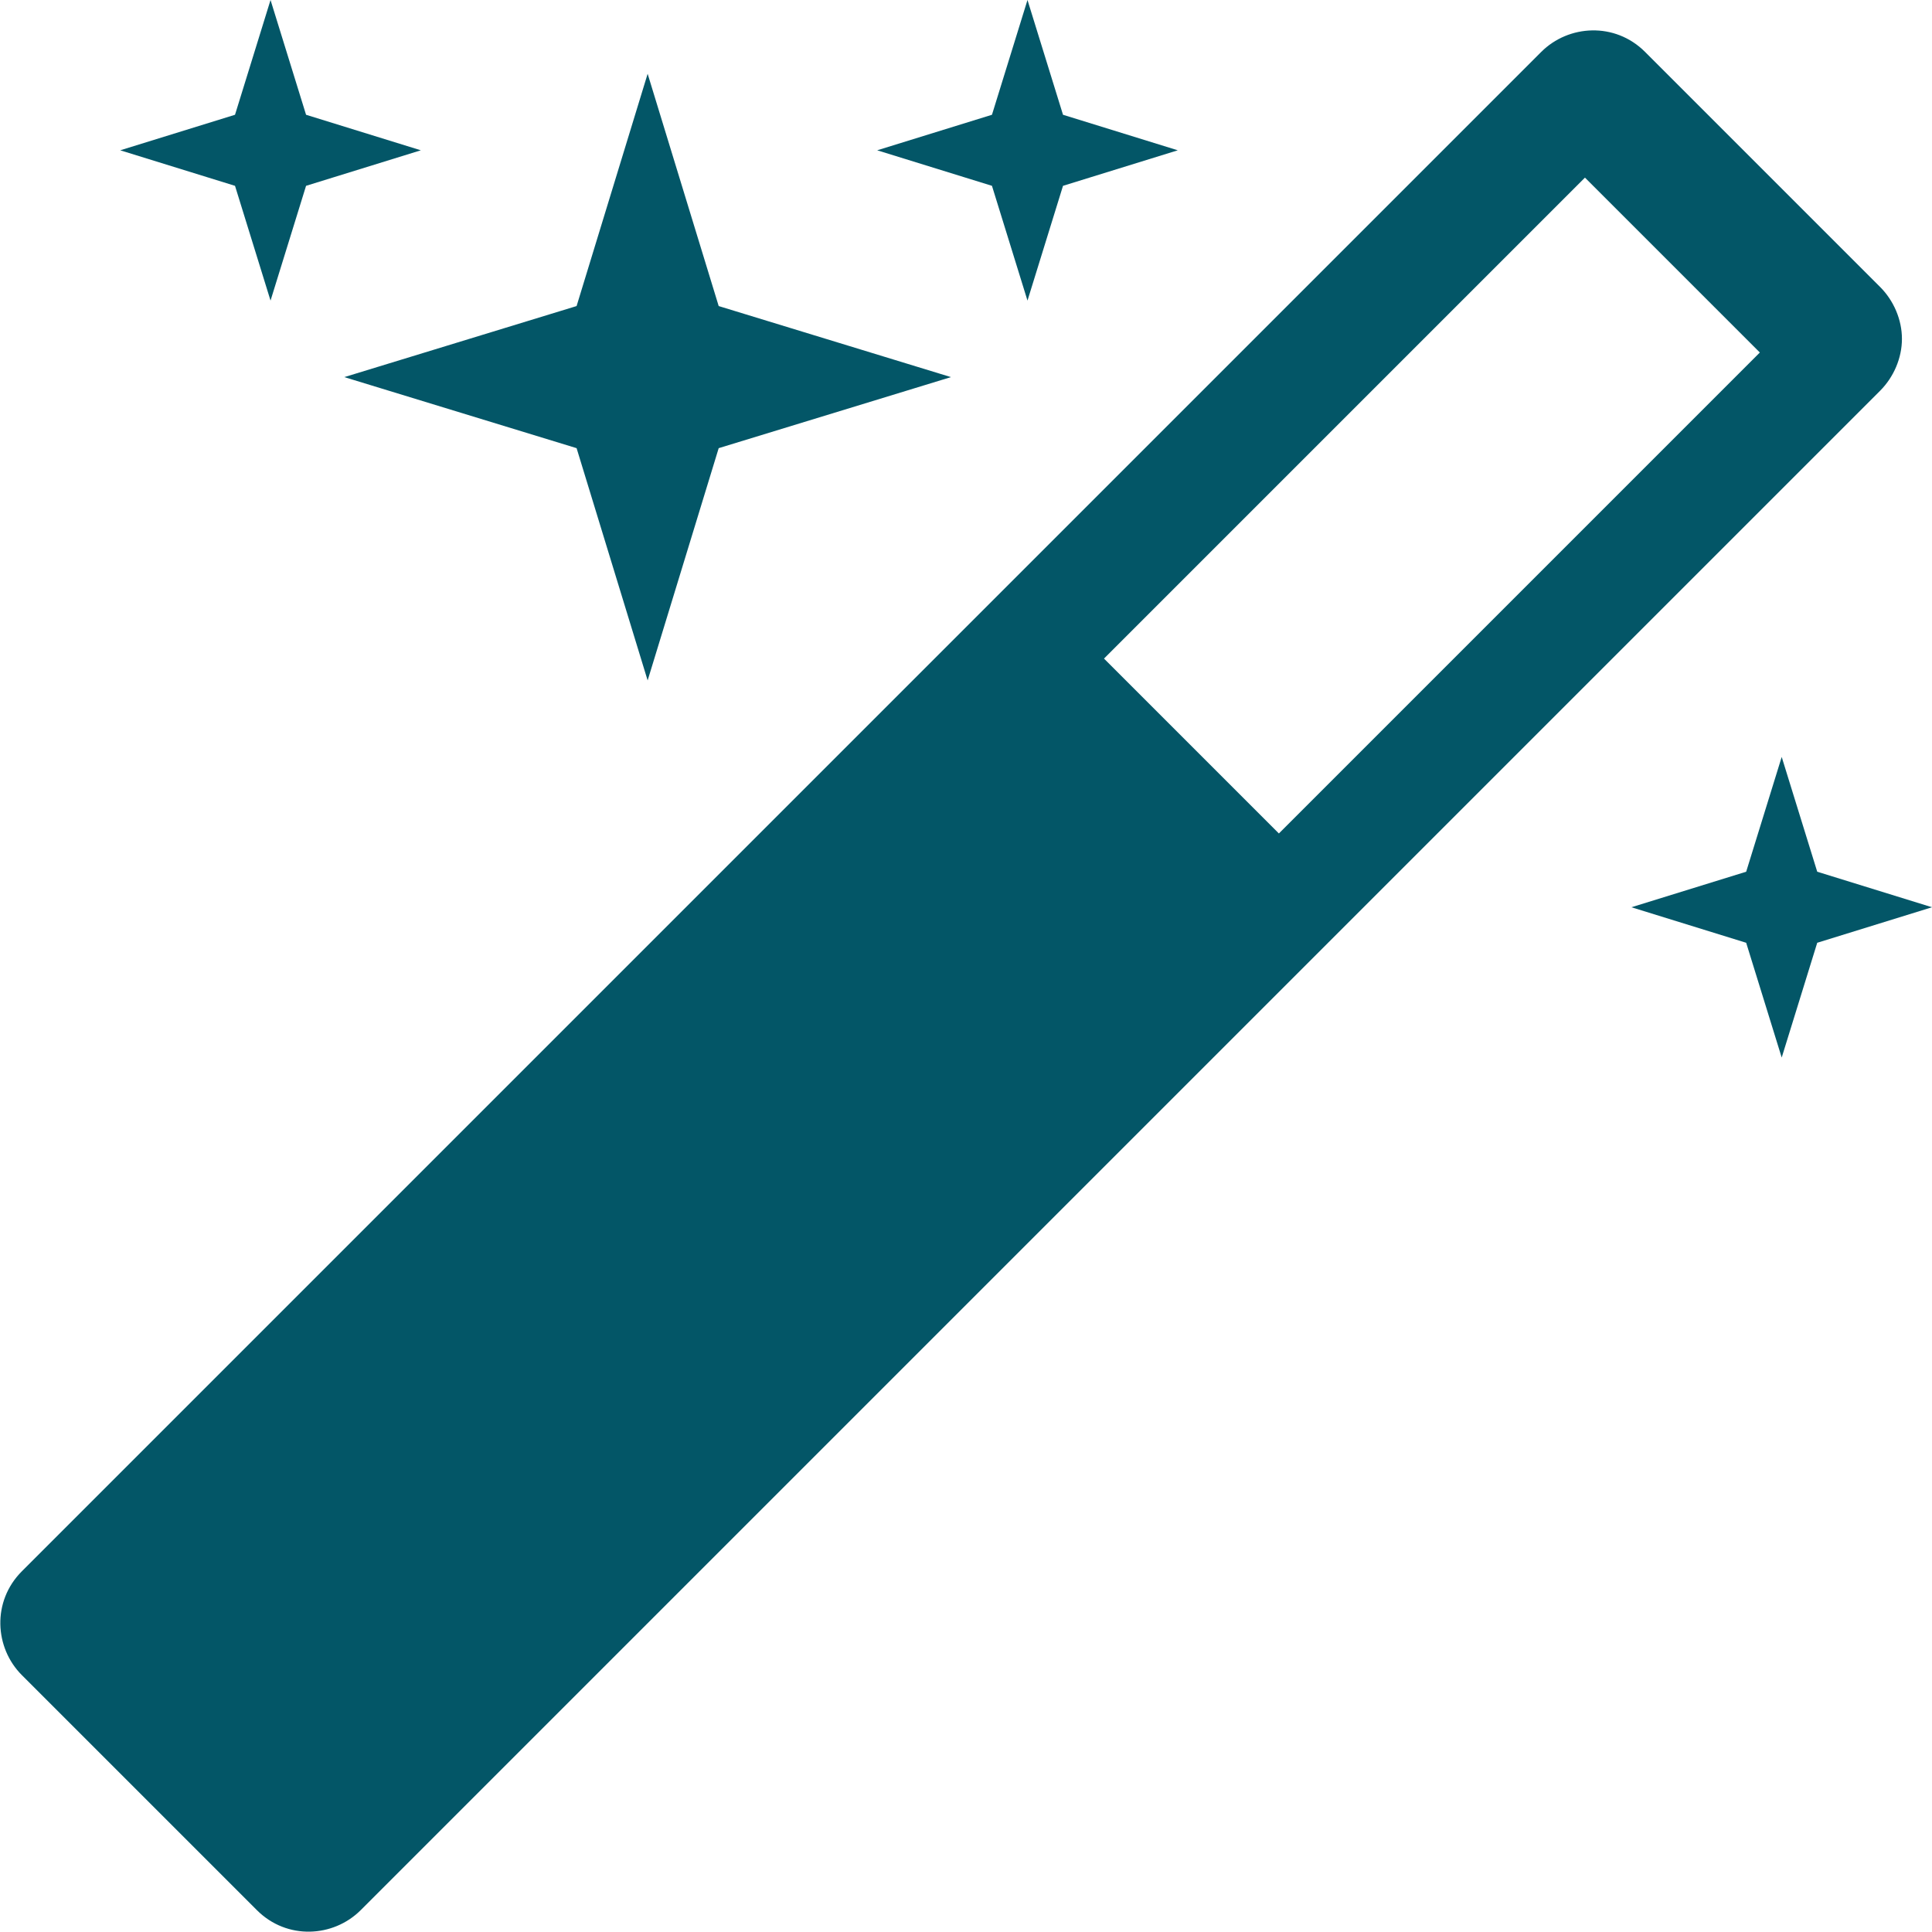 <?xml version="1.0" encoding="utf-8"?>
<svg xmlns="http://www.w3.org/2000/svg" viewBox="0 0 70.7 70.7" style="enable-background:new 0 0 70.7 70.7">
    <path d="M46.8,30.5l17.6-17.6L58,6.5L40.4,24.1L46.8,30.5z M69.6,12.4c0,0.7-0.3,1.4-0.8,1.9L13.2,69.9	c-1,1-2.7,1.1-3.8,0c0,0,0,0,0,0l-8.6-8.6c-1-1-1.1-2.7,0-3.8c0,0,0,0,0,0L56.4,1.9c1-1,2.7-1.1,3.8,0c0,0,0,0,0,0l8.6,8.6	C69.3,11,69.6,11.7,69.6,12.4z M11.2,4.2l4.2,1.3l-4.2,1.3L9.9,11L8.6,6.8L4.4,5.5l4.2-1.3L9.9,0L11.2,4.2z M26.3,11.2l8.5,2.6	l-8.5,2.6l-2.6,8.5l-2.6-8.5l-8.5-2.6l8.5-2.6l2.6-8.5L26.3,11.2z M66.5,31.9l4.2,1.3l-4.2,1.3l-1.3,4.2l-1.3-4.2l-4.2-1.3l4.2-1.3	l1.3-4.2L66.5,31.9z M38.9,4.2l4.2,1.3l-4.2,1.3L37.6,11l-1.3-4.2l-4.2-1.3l4.2-1.3L37.6,0L38.9,4.2z" style="fill:#035667"/>
</svg>
